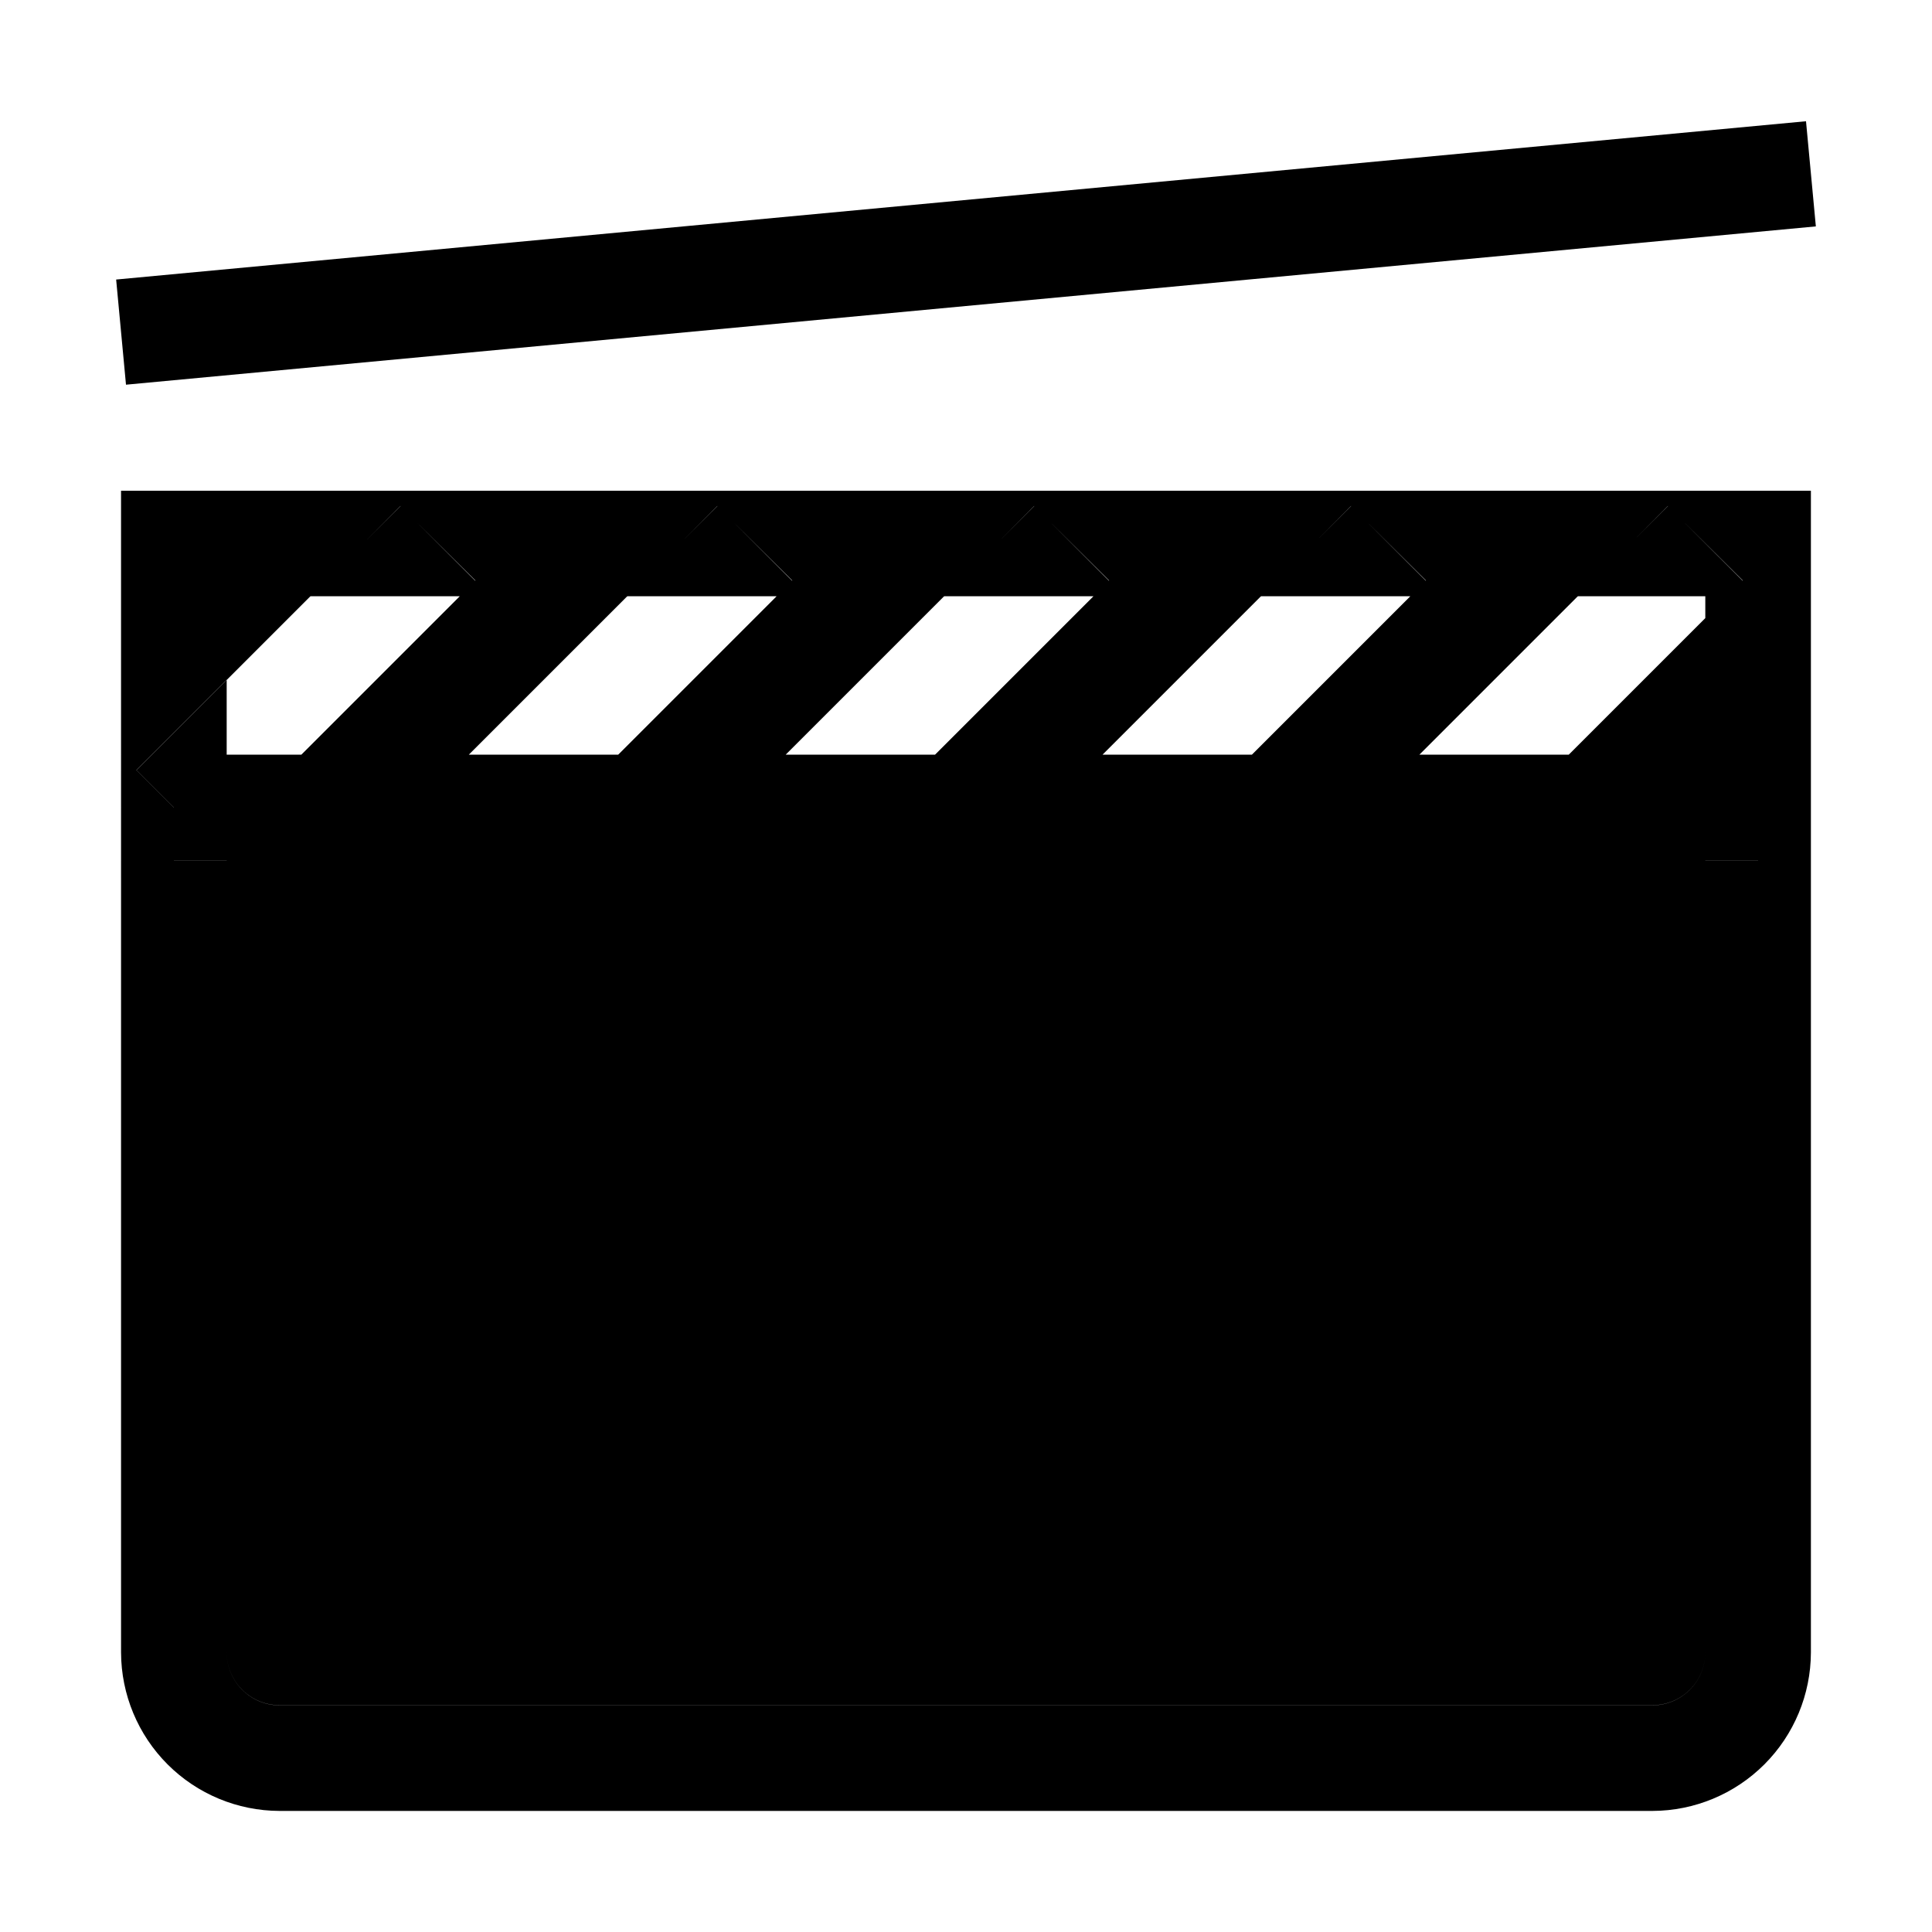 <?xml version="1.0" encoding="UTF-8"?>
<!-- Uploaded to: SVG Repo, www.svgrepo.com, Generator: SVG Repo Mixer Tools -->
<svg fill="#000000" width="800px" height="800px" version="1.1" viewBox="144 144 512 512" xmlns="http://www.w3.org/2000/svg">
 <g>
  <path d="m176.08 581.93c0.035 11.125 4.469 21.785 12.332 29.652 7.867 7.867 18.527 12.301 29.652 12.332h363.86c11.125-0.031 21.785-4.465 29.652-12.332 7.867-7.867 12.301-18.527 12.332-29.652v-307.88h-447.83zm134.12-279.89h0.09l0.031-0.031h39.465l-0.031 0.031h0.027l-41.953 41.953h-39.582zm84.086-0.031h39.465l-0.027 0.031h0.027l-41.953 41.953h-39.582l41.953-41.953h0.09zm83.969 0h39.465l-0.027 0.031h0.027l-41.953 41.953h-39.582l41.953-41.953h0.09zm83.969 0h33.699v5.797l-36.188 36.188h-39.582l41.953-41.953h0.086zm-358.15 69.973v0.031h-13.996v-0.031zm391.85 209.95c-0.023 7.719-6.277 13.973-13.996 13.996h-363.86c-7.719-0.023-13.973-6.277-13.992-13.996v-0.031c0.008 7.727 6.269 13.984 13.992 13.996h363.86c7.727-0.012 13.984-6.269 13.996-13.996zm13.996-209.92h-13.996v-0.031h13.996zm-4.113-74.117-15.551-15.547 15.602 15.492zm-19.793-19.762-8.875 8.875 8.848-8.898zm-64.176 19.762-15.551-15.547 15.602 15.492zm-19.793-19.762-8.875 8.875 8.848-8.898zm-64.176 19.762-15.551-15.547 15.605 15.492zm-19.793-19.762-8.875 8.875 8.848-8.898zm-64.176 19.762-15.551-15.547 15.605 15.492zm-19.793-19.762-8.875 8.875 8.848-8.898zm-64.176 19.762-15.551-15.547 15.605 15.492zm-19.793-19.762-8.875 8.875 8.848-8.898zm-46.066 46.02v0.051l22.16-22.164h0.09l0.031-0.031h39.465l-0.031 0.031h0.027l-41.953 41.953h-19.789v-19.789l-23.891 23.891 9.895 9.895v0.031l-9.938-9.938z"/>
  <path d="m174.78 218.08 447.83-41.949 2.609 27.867-447.83 41.949z"/>
 </g>
</svg>